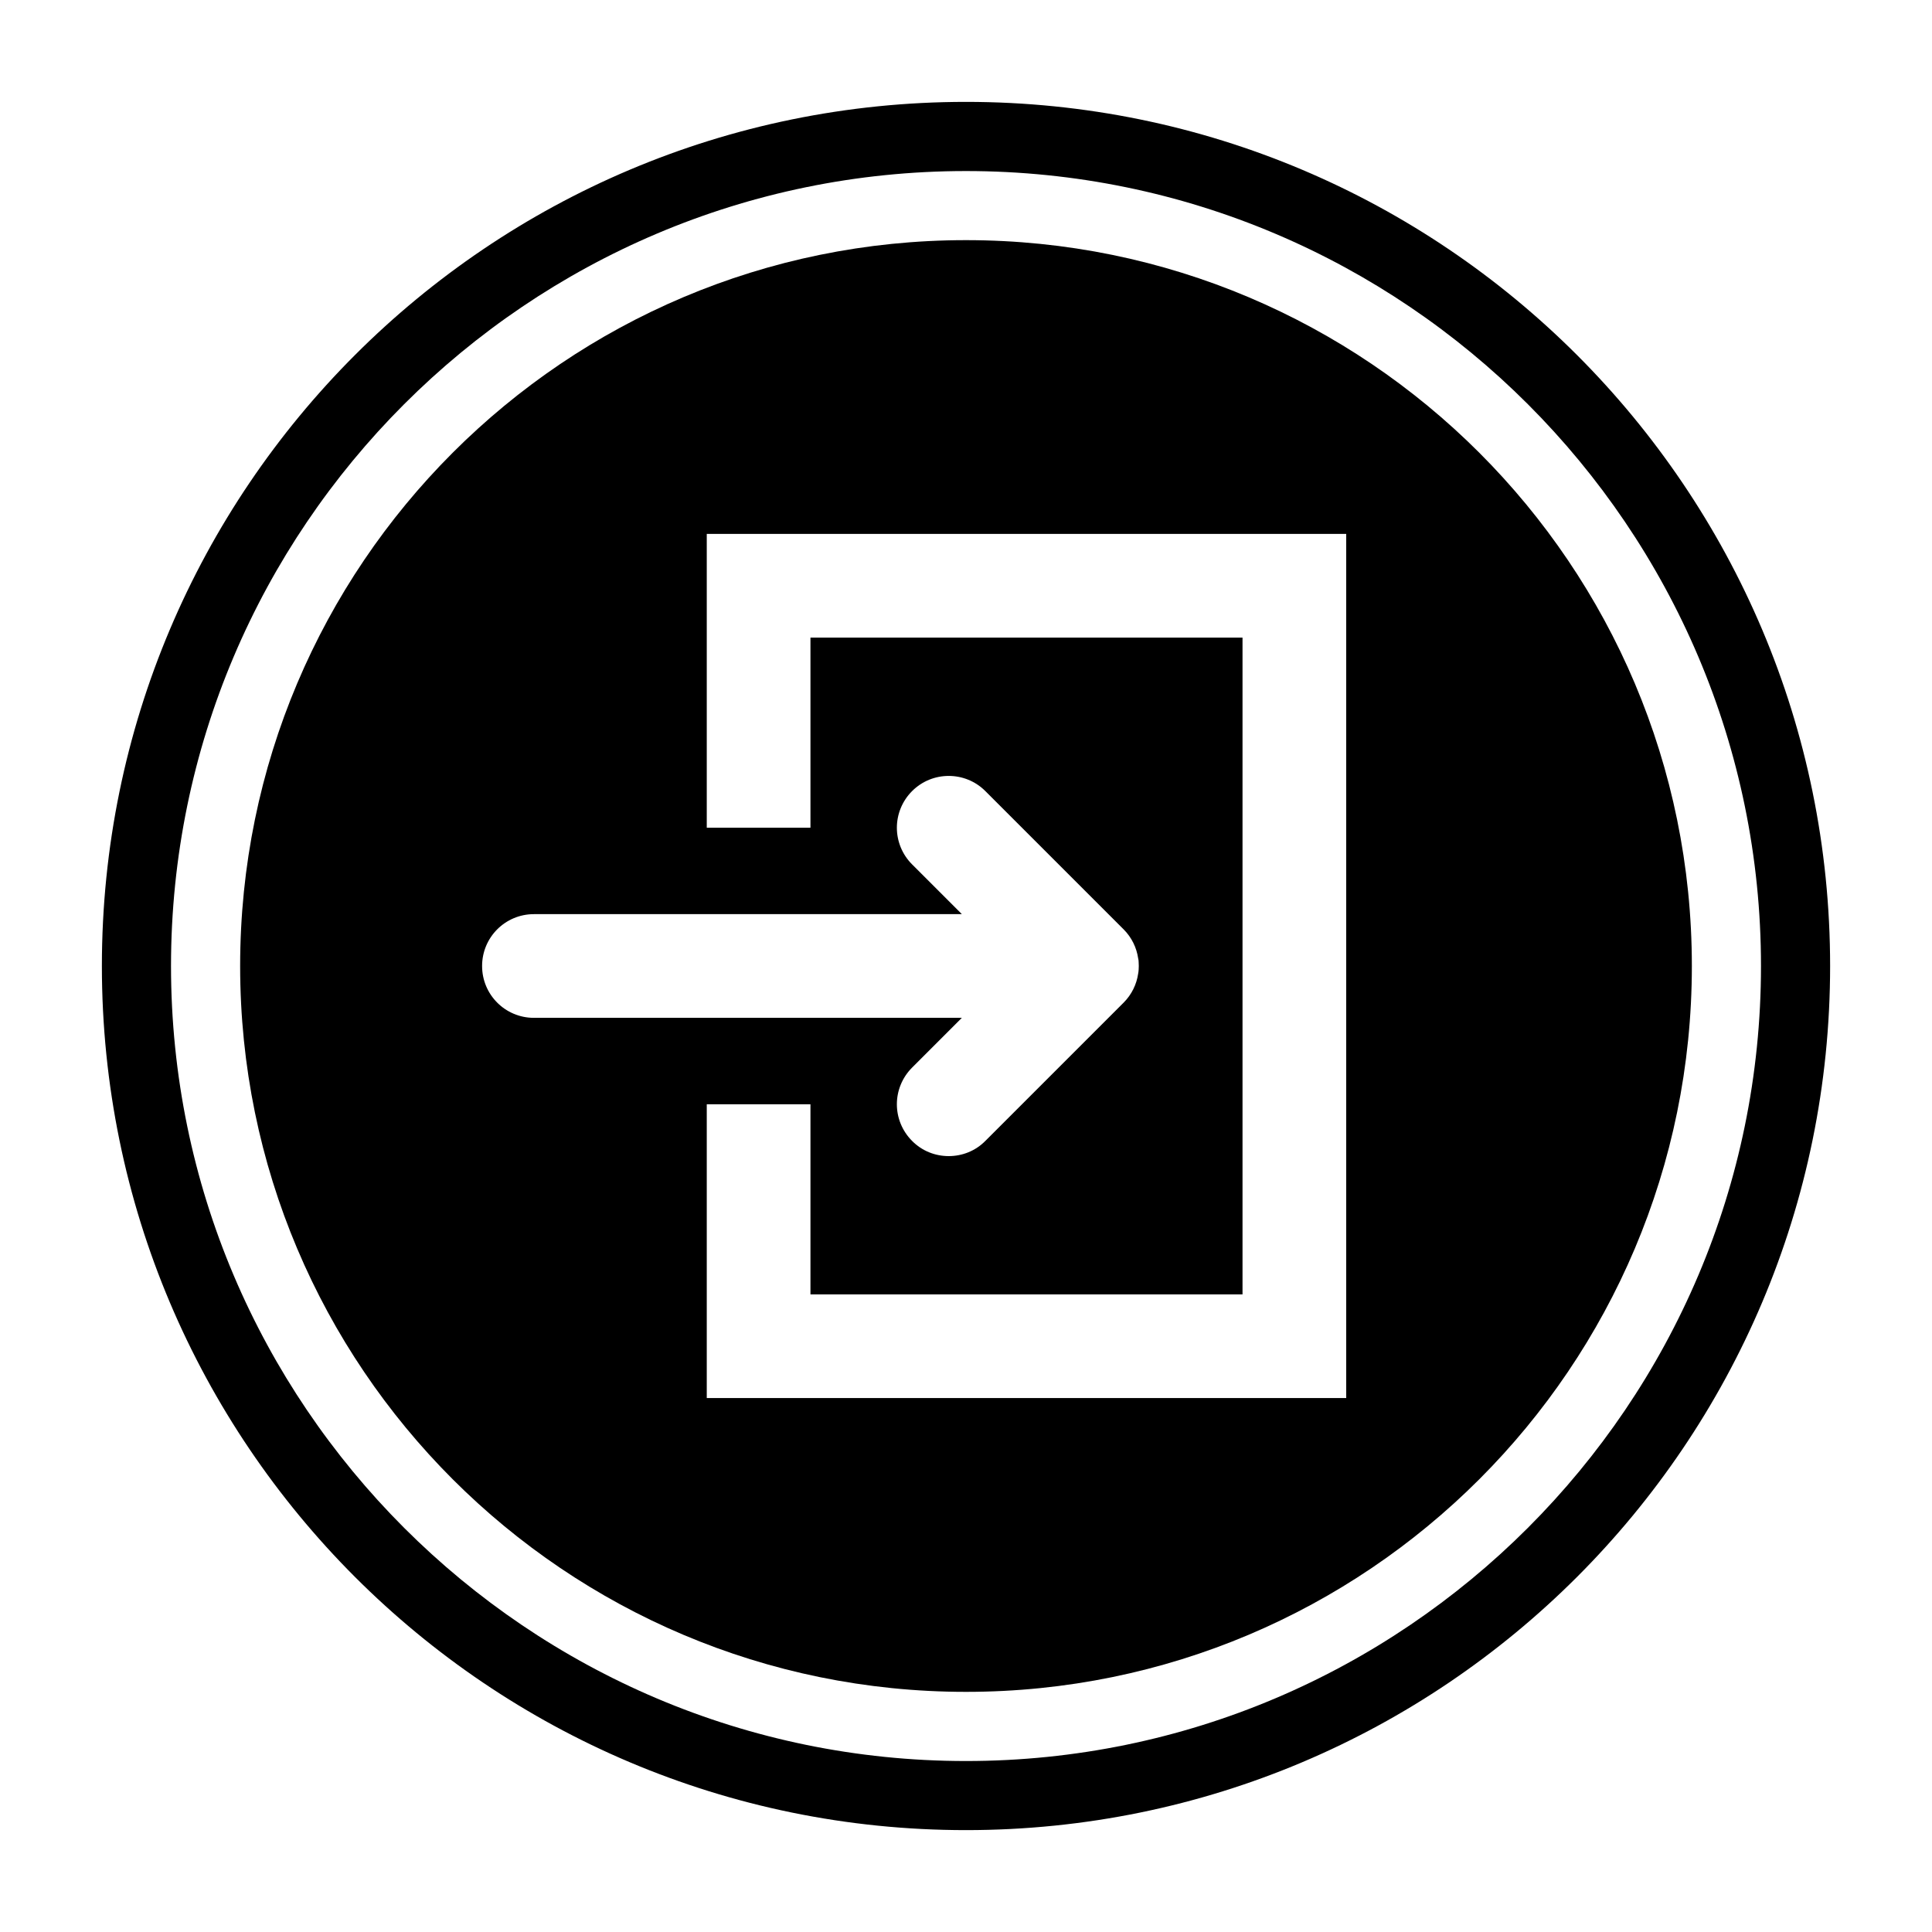 <?xml version="1.0" encoding="UTF-8"?>
<!-- Uploaded to: SVG Repo, www.svgrepo.com, Generator: SVG Repo Mixer Tools -->
<svg fill="#000000" width="800px" height="800px" version="1.1" viewBox="144 144 512 512" xmlns="http://www.w3.org/2000/svg">
 <g>
  <path d="m400 171c-126.46 0-229 102.55-229 229s102.55 229 229 229 229-102.55 229-229-102.55-229-229-229zm0 439.69c-116.15 0-210.68-94.535-210.68-210.68 0-116.15 94.531-210.68 210.68-210.68s210.68 94.531 210.68 210.68c0 116.15-94.535 210.68-210.68 210.68z"/>
  <path d="m400 207.64c-106.26 0-192.36 86.105-192.36 192.36s86.105 192.36 192.36 192.36 192.36-86.105 192.36-192.36-86.105-192.36-192.36-192.36zm-128.24 192.36c0-7.602 6.137-13.742 13.742-13.742h113.4l-13.191-13.191c-2.66-2.656-4.031-6.184-4.031-9.707 0-3.527 1.375-7.055 4.031-9.711 5.359-5.359 14.062-5.359 19.418 0l36.641 36.641c2.152 2.152 3.434 4.856 3.848 7.648 0.098 0.367 0.137 0.688 0.137 1.055 0.047 0.688 0.047 1.328 0 2.016-0.047 0.367-0.047 0.734-0.137 1.055-0.414 2.789-1.695 5.496-3.848 7.648l-36.641 36.641c-2.656 2.699-6.184 4.027-9.711 4.027-3.527 0-7.055-1.328-9.711-4.031-2.656-2.656-4.027-6.184-4.027-9.707 0-3.527 1.375-7.055 4.031-9.711l13.188-13.191h-113.4c-7.602 0-13.738-6.137-13.738-13.738zm229 114.5h-169.46v-77.859h27.48v50.383h114.5v-174.05h-114.5v50.383h-27.48v-77.863h169.46z"/>
 </g>
</svg>